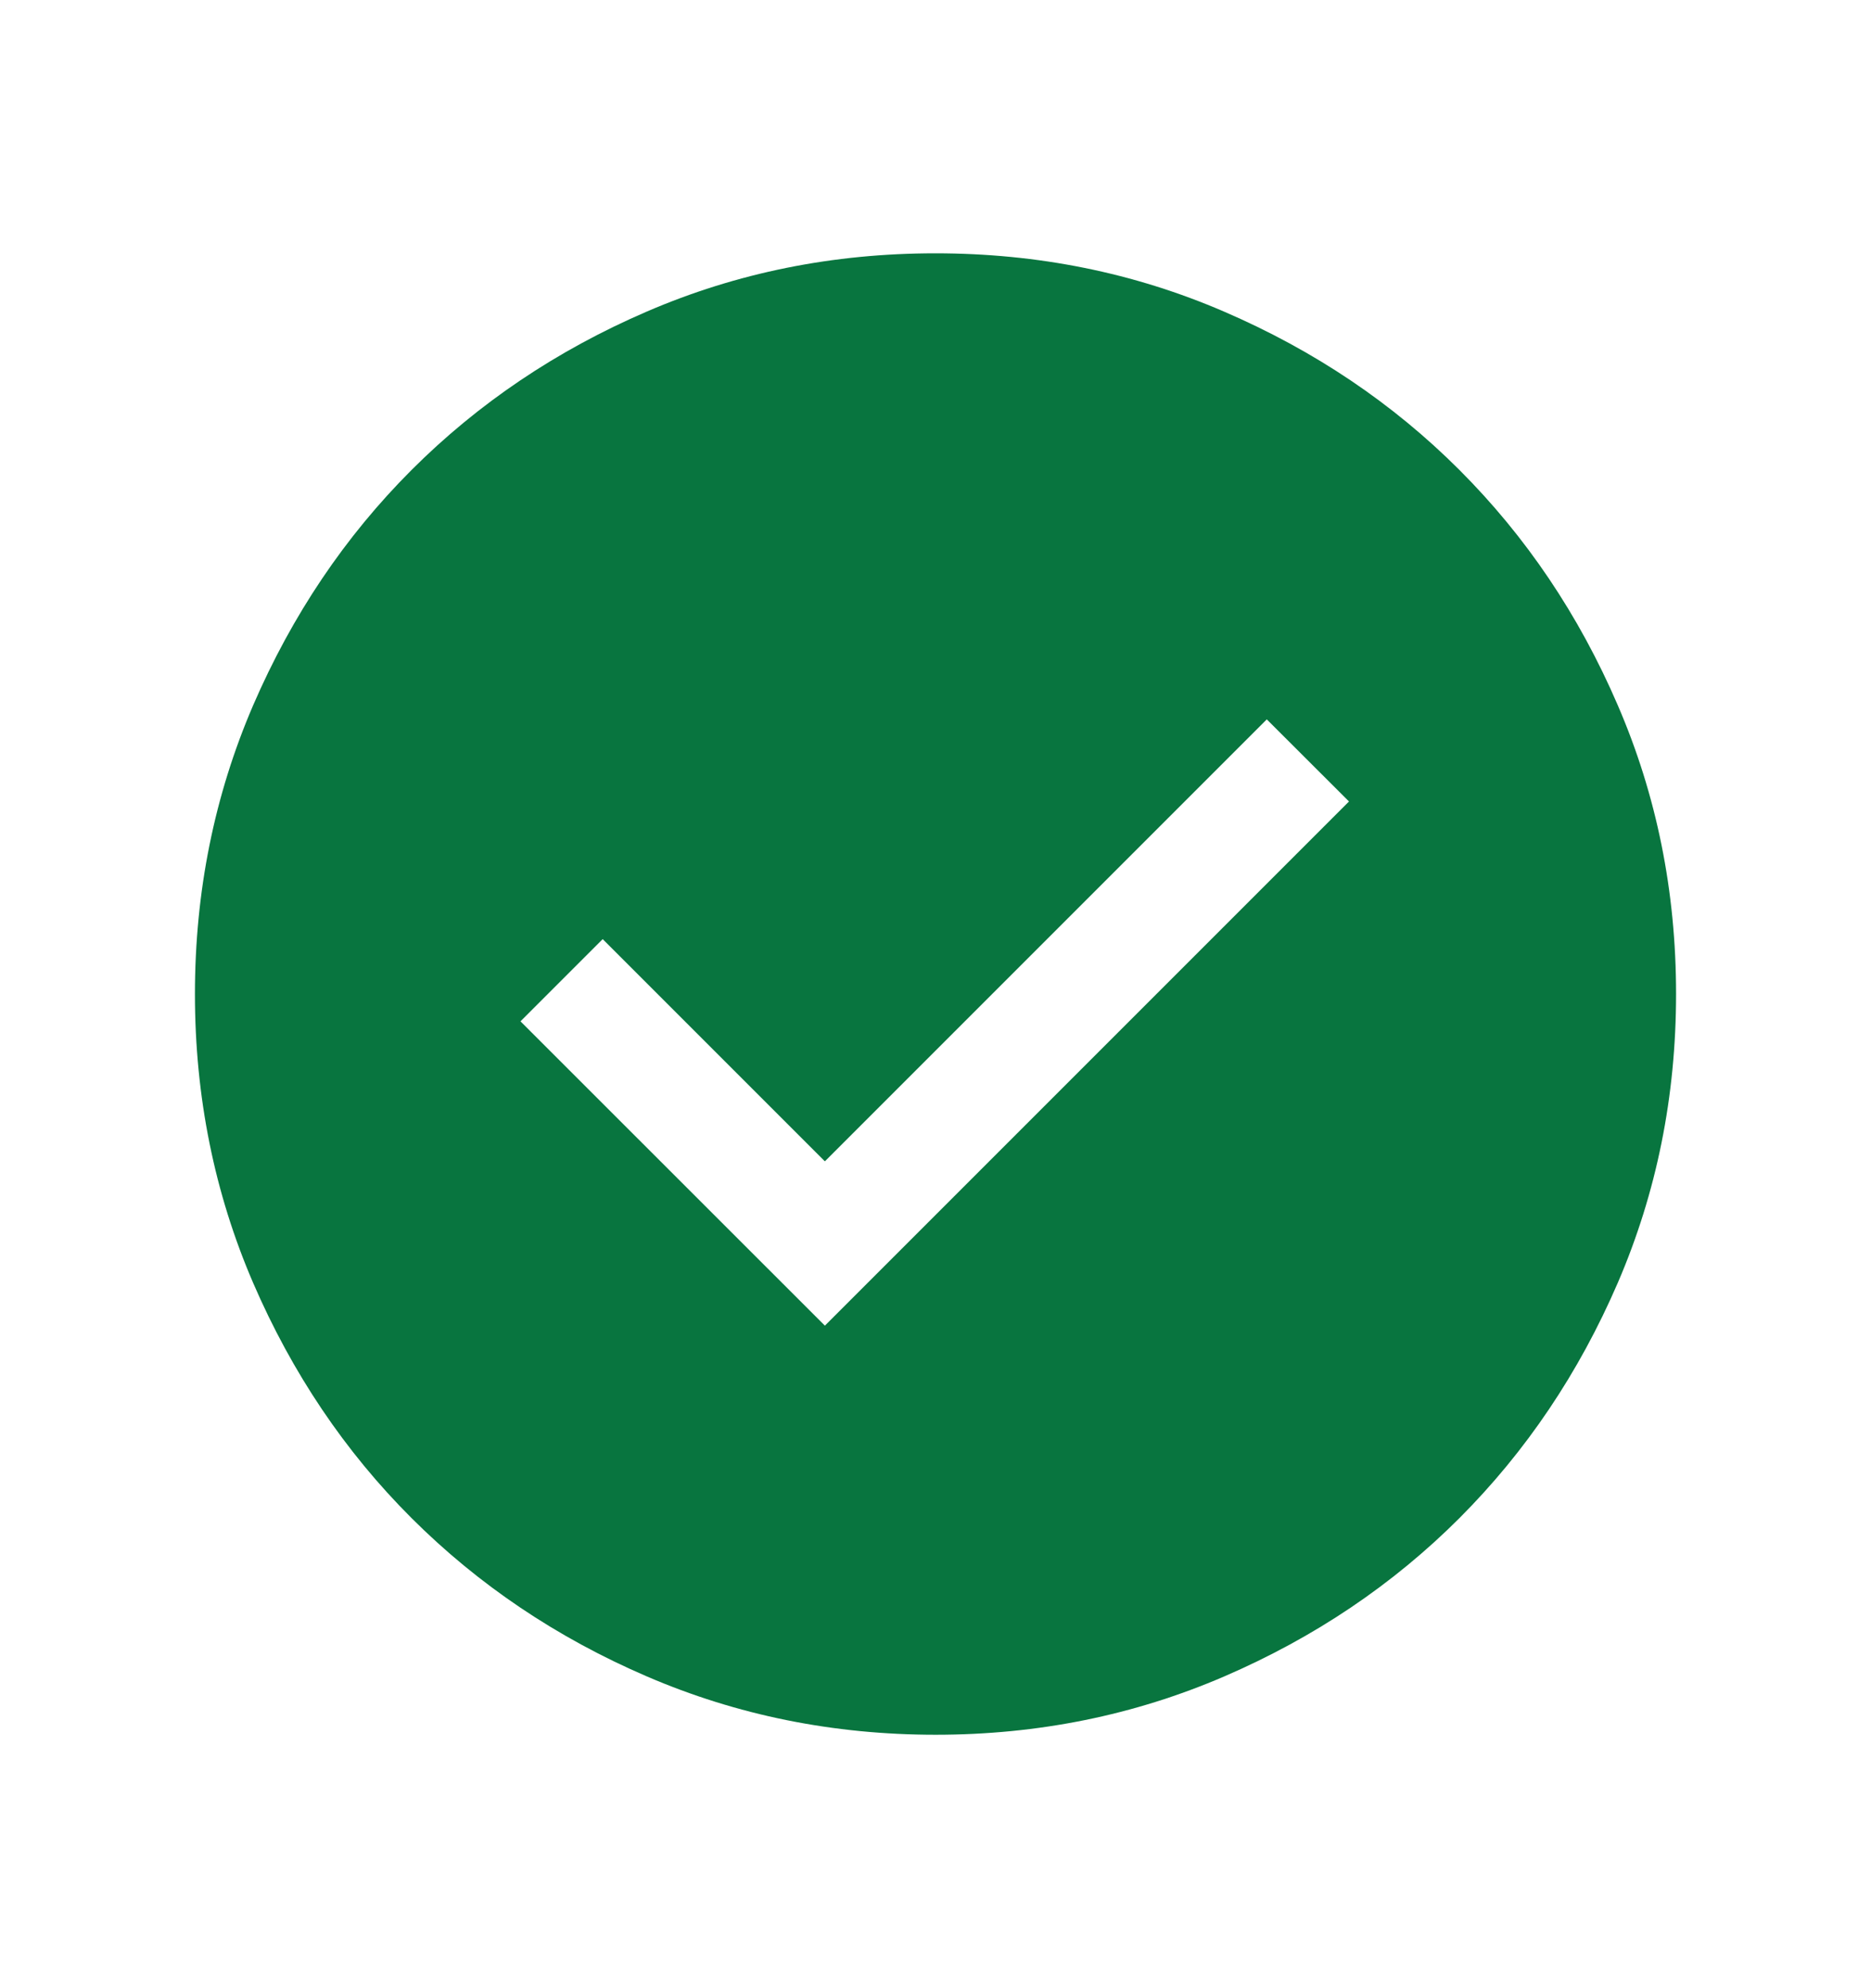 <svg width="16" height="17" viewBox="0 0 16 17" fill="none" xmlns="http://www.w3.org/2000/svg">
<g id="check_circle">
<mask id="mask0_2358_14560" style="mask-type:alpha" maskUnits="userSpaceOnUse" x="0" y="0" width="16" height="17">
<rect id="Bounding box" y="0.5" width="16" height="16" fill="#D9D9D9"/>
</mask>
<g mask="url(#mask0_2358_14560)">
<path id="check_circle_2" d="M7.054 11.335L11.536 6.853L10.833 6.151L7.054 9.93L5.154 8.03L4.451 8.733L7.054 11.335ZM8.001 14.833C7.125 14.833 6.302 14.666 5.531 14.334C4.76 14.002 4.09 13.55 3.519 12.98C2.949 12.411 2.498 11.74 2.165 10.97C1.833 10.2 1.667 9.376 1.667 8.5C1.667 7.624 1.833 6.801 2.165 6.03C2.498 5.26 2.949 4.589 3.519 4.019C4.089 3.449 4.759 2.997 5.529 2.665C6.3 2.332 7.123 2.166 7.999 2.166C8.875 2.166 9.698 2.332 10.469 2.665C11.239 2.997 11.91 3.448 12.48 4.018C13.05 4.588 13.502 5.258 13.834 6.029C14.167 6.799 14.333 7.622 14.333 8.498C14.333 9.374 14.167 10.197 13.835 10.968C13.502 11.739 13.051 12.409 12.481 12.98C11.911 13.55 11.241 14.001 10.47 14.334C9.7 14.666 8.877 14.833 8.001 14.833Z" fill="#08753F"/>
</g>
</g>
</svg>
